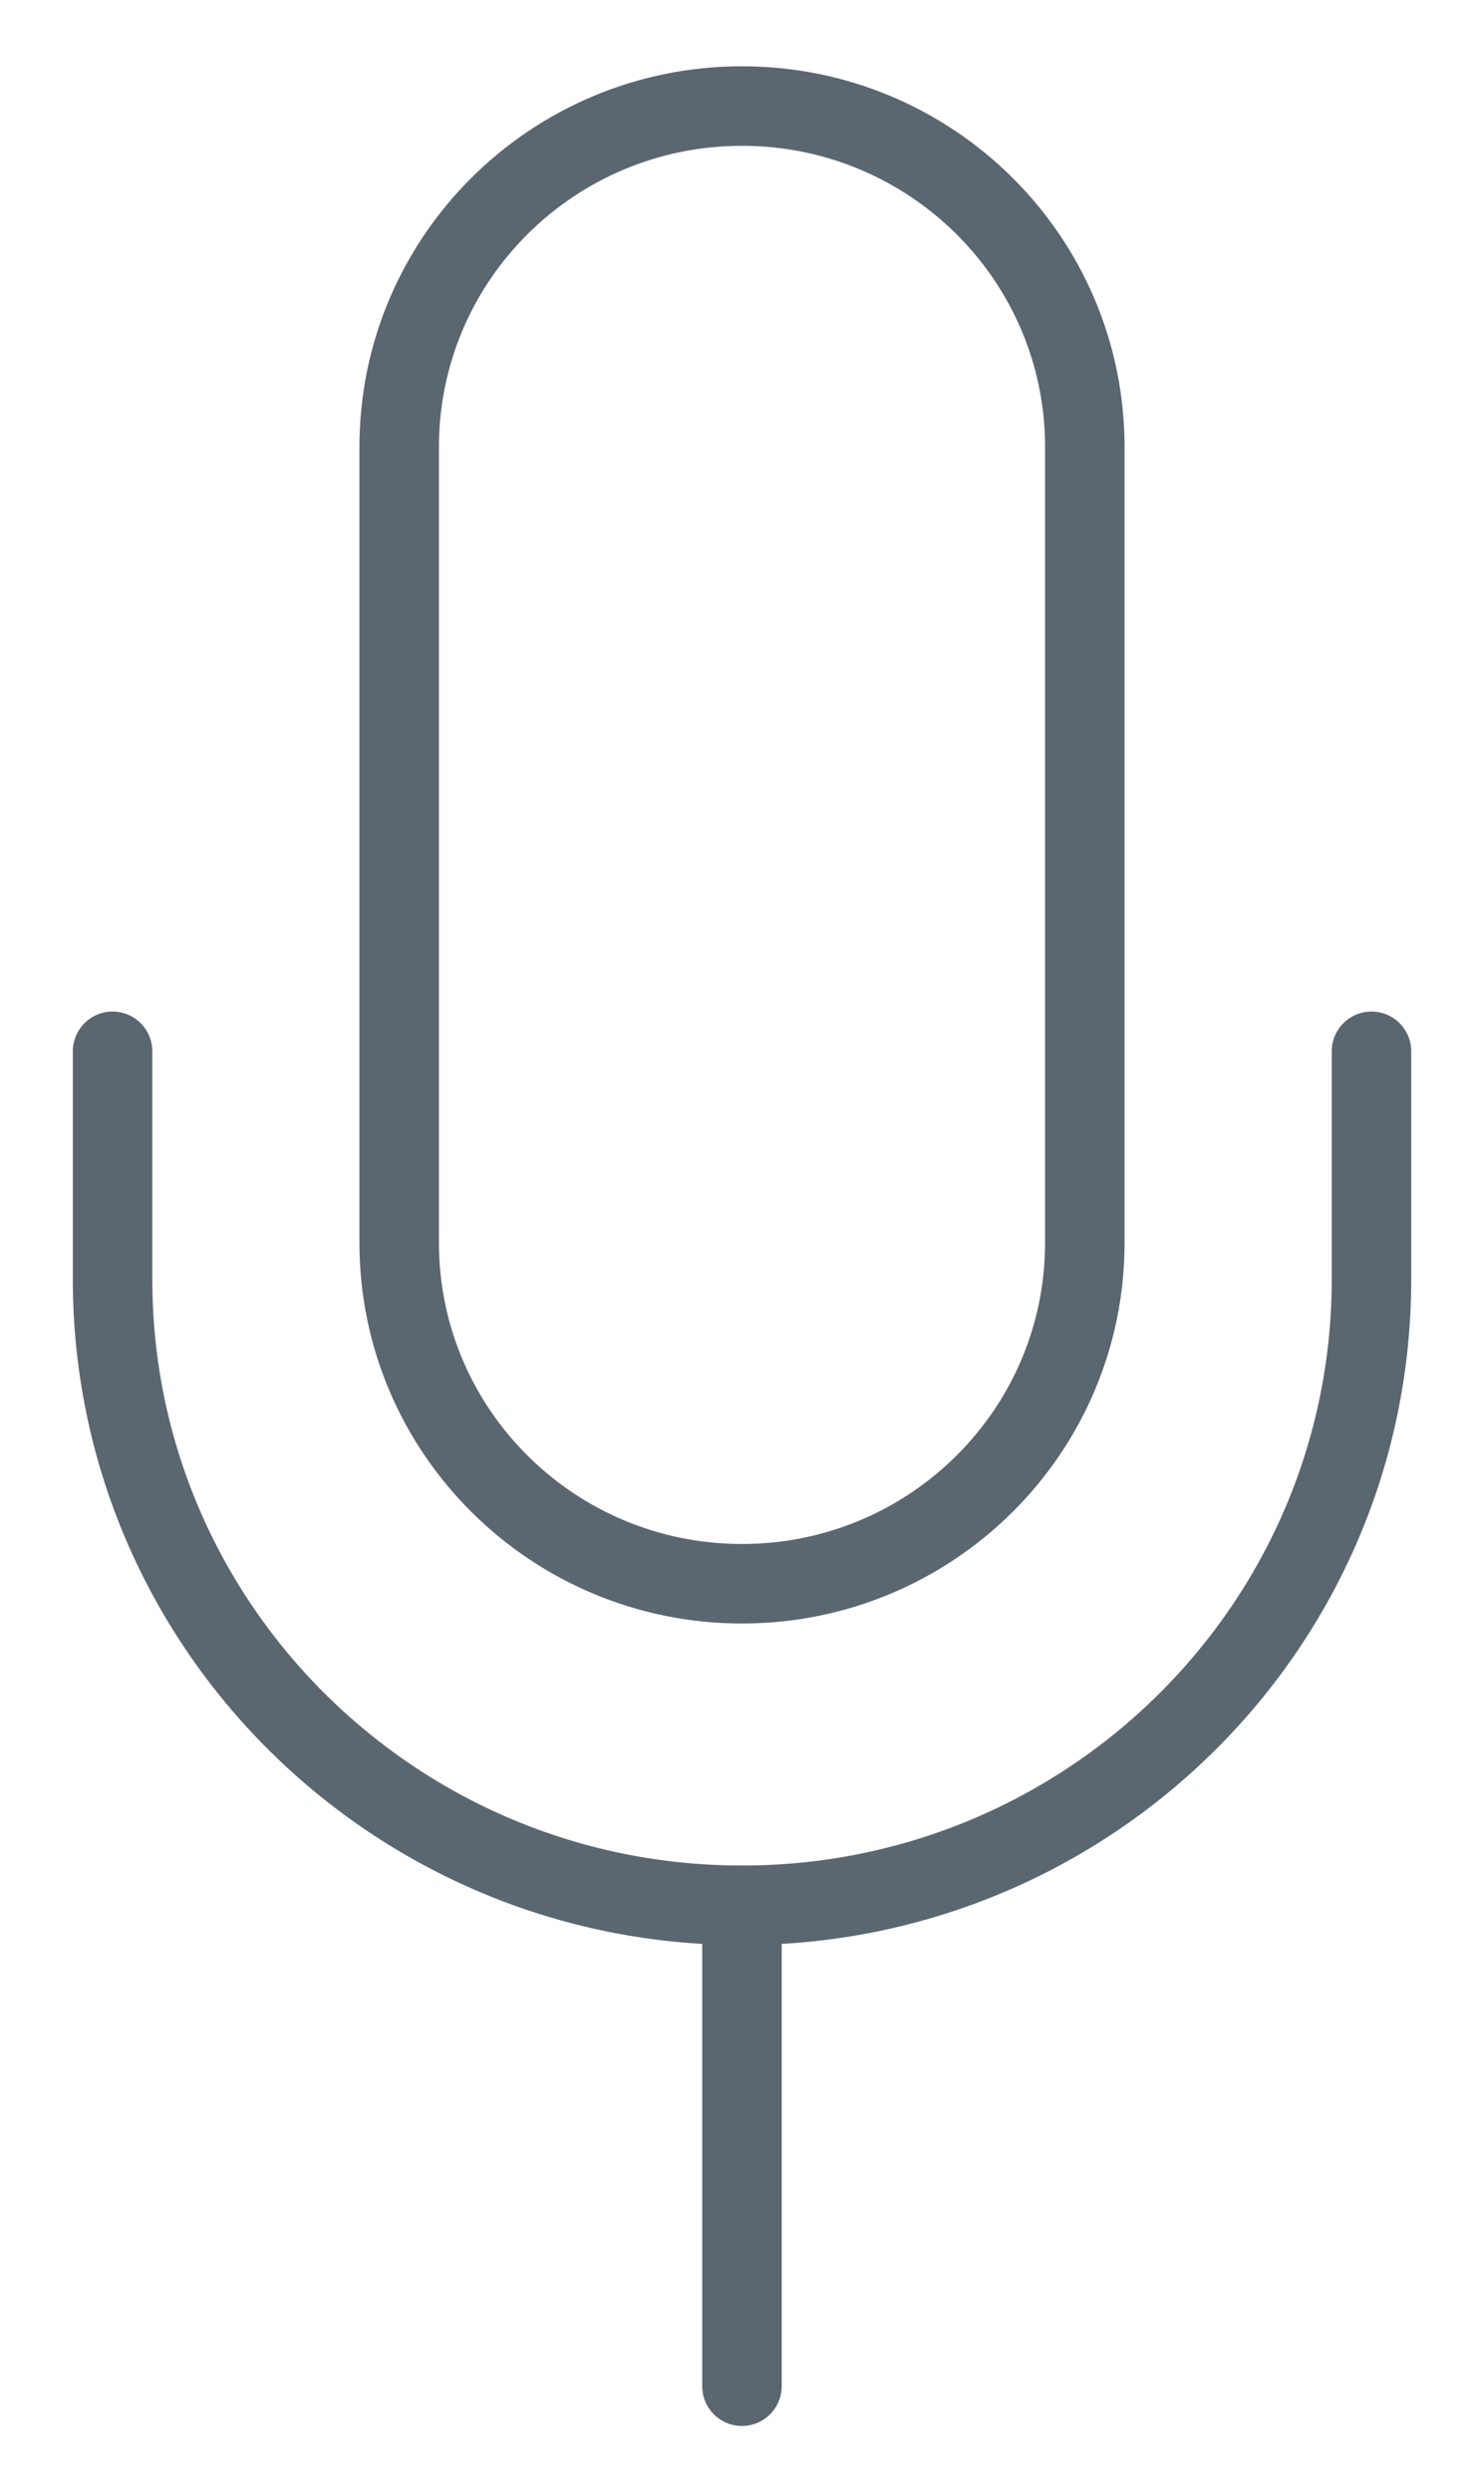 <svg width="28" height="47" viewBox="0 0 28 47" fill="none" xmlns="http://www.w3.org/2000/svg">
<path d="M7.532 23.438C7.532 26.988 10.427 29.867 14 29.867C17.573 29.867 20.468 26.989 20.468 23.438V8.429C20.468 4.879 17.573 2 14 2C10.427 2 7.532 4.878 7.532 8.429V23.438V23.438Z" stroke="#5B6770" stroke-width="1.5" stroke-miterlimit="10" stroke-linecap="round"/>
<path d="M2.124 19.826V24.128C2.124 30.646 7.441 35.931 14 35.931C20.559 35.931 25.877 30.646 25.877 24.128V19.826" stroke="#5B6770" stroke-width="1.5" stroke-miterlimit="10" stroke-linecap="round"/>
<path d="M13.999 35.931V45" stroke="#5B6770" stroke-width="1.5" stroke-miterlimit="10" stroke-linecap="round"/>
</svg>
